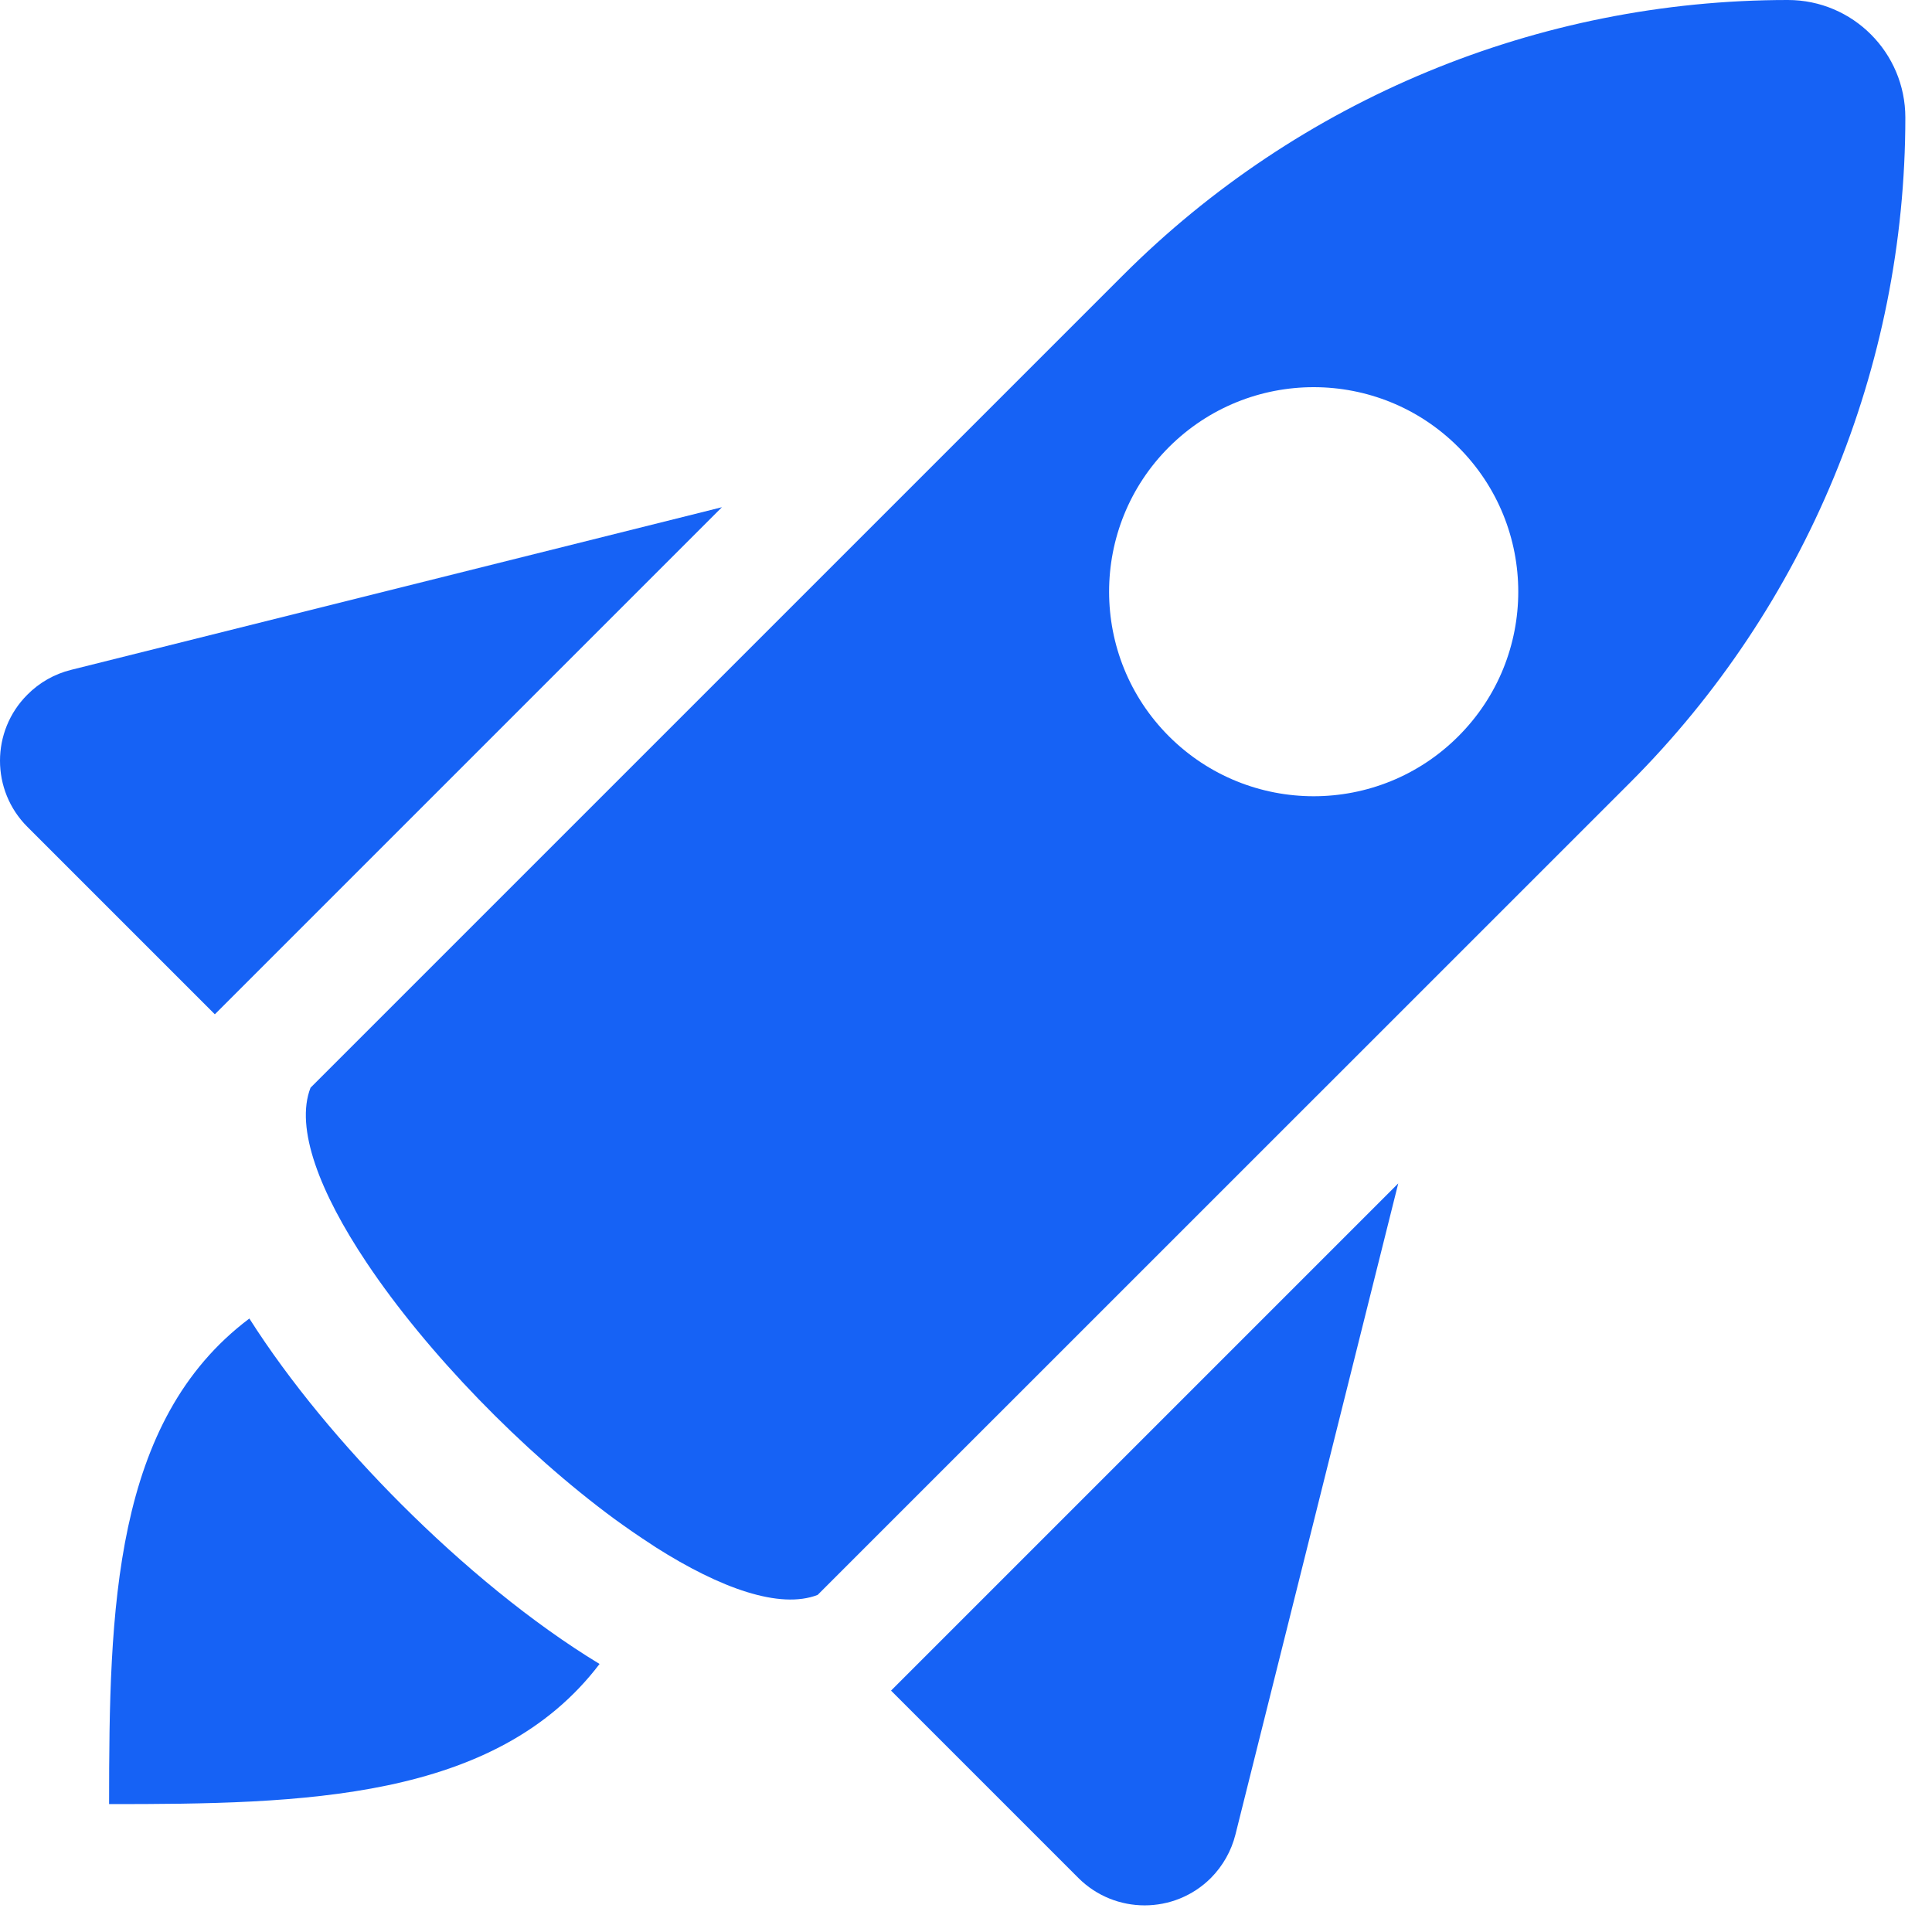 <svg width="15" height="15" viewBox="0 0 15 15" fill="none" xmlns="http://www.w3.org/2000/svg">
<path fill-rule="evenodd" clip-rule="evenodd" d="M8.717 2.139C10.086 0.769 11.944 0 13.881 0C14.385 0 14.793 0.409 14.793 0.913C14.793 2.85 14.024 4.707 12.655 6.077L6.348 12.383C6.055 12.496 5.595 12.333 5.091 12.013C5.091 12.013 5.091 12.013 5.091 12.013C5.078 12.004 5.065 11.996 5.052 11.987C4.959 11.927 4.864 11.861 4.769 11.792C4.059 11.269 3.312 10.501 2.845 9.801C2.845 9.801 2.845 9.801 2.845 9.801C2.483 9.259 2.289 8.758 2.411 8.445L8.717 2.139ZM11.322 5.717C10.702 6.337 9.697 6.337 9.076 5.717C8.456 5.097 8.456 4.091 9.076 3.471C9.697 2.851 10.702 2.851 11.322 3.471C11.943 4.091 11.943 5.097 11.322 5.717Z" fill="#1662F5"/>
<path d="M0.551 5.201C0.423 5.233 0.306 5.299 0.213 5.393C-0.071 5.676 -0.071 6.137 0.213 6.42L1.668 7.875L5.605 3.938L0.551 5.201Z" fill="#1662F5"/>
<path d="M9.401 14.581C9.494 14.487 9.56 14.371 9.592 14.243L10.856 9.188L6.918 13.126L8.373 14.581C8.657 14.864 9.117 14.864 9.401 14.581Z" fill="#1662F5"/>
<path d="M0.847 14.007C0.847 12.499 0.878 11.032 1.936 10.237C2.25 10.731 2.671 11.234 3.115 11.678C3.589 12.152 4.129 12.6 4.655 12.919C3.847 13.982 2.34 14.007 0.847 14.007Z" fill="#1662F5"/>
</svg>
